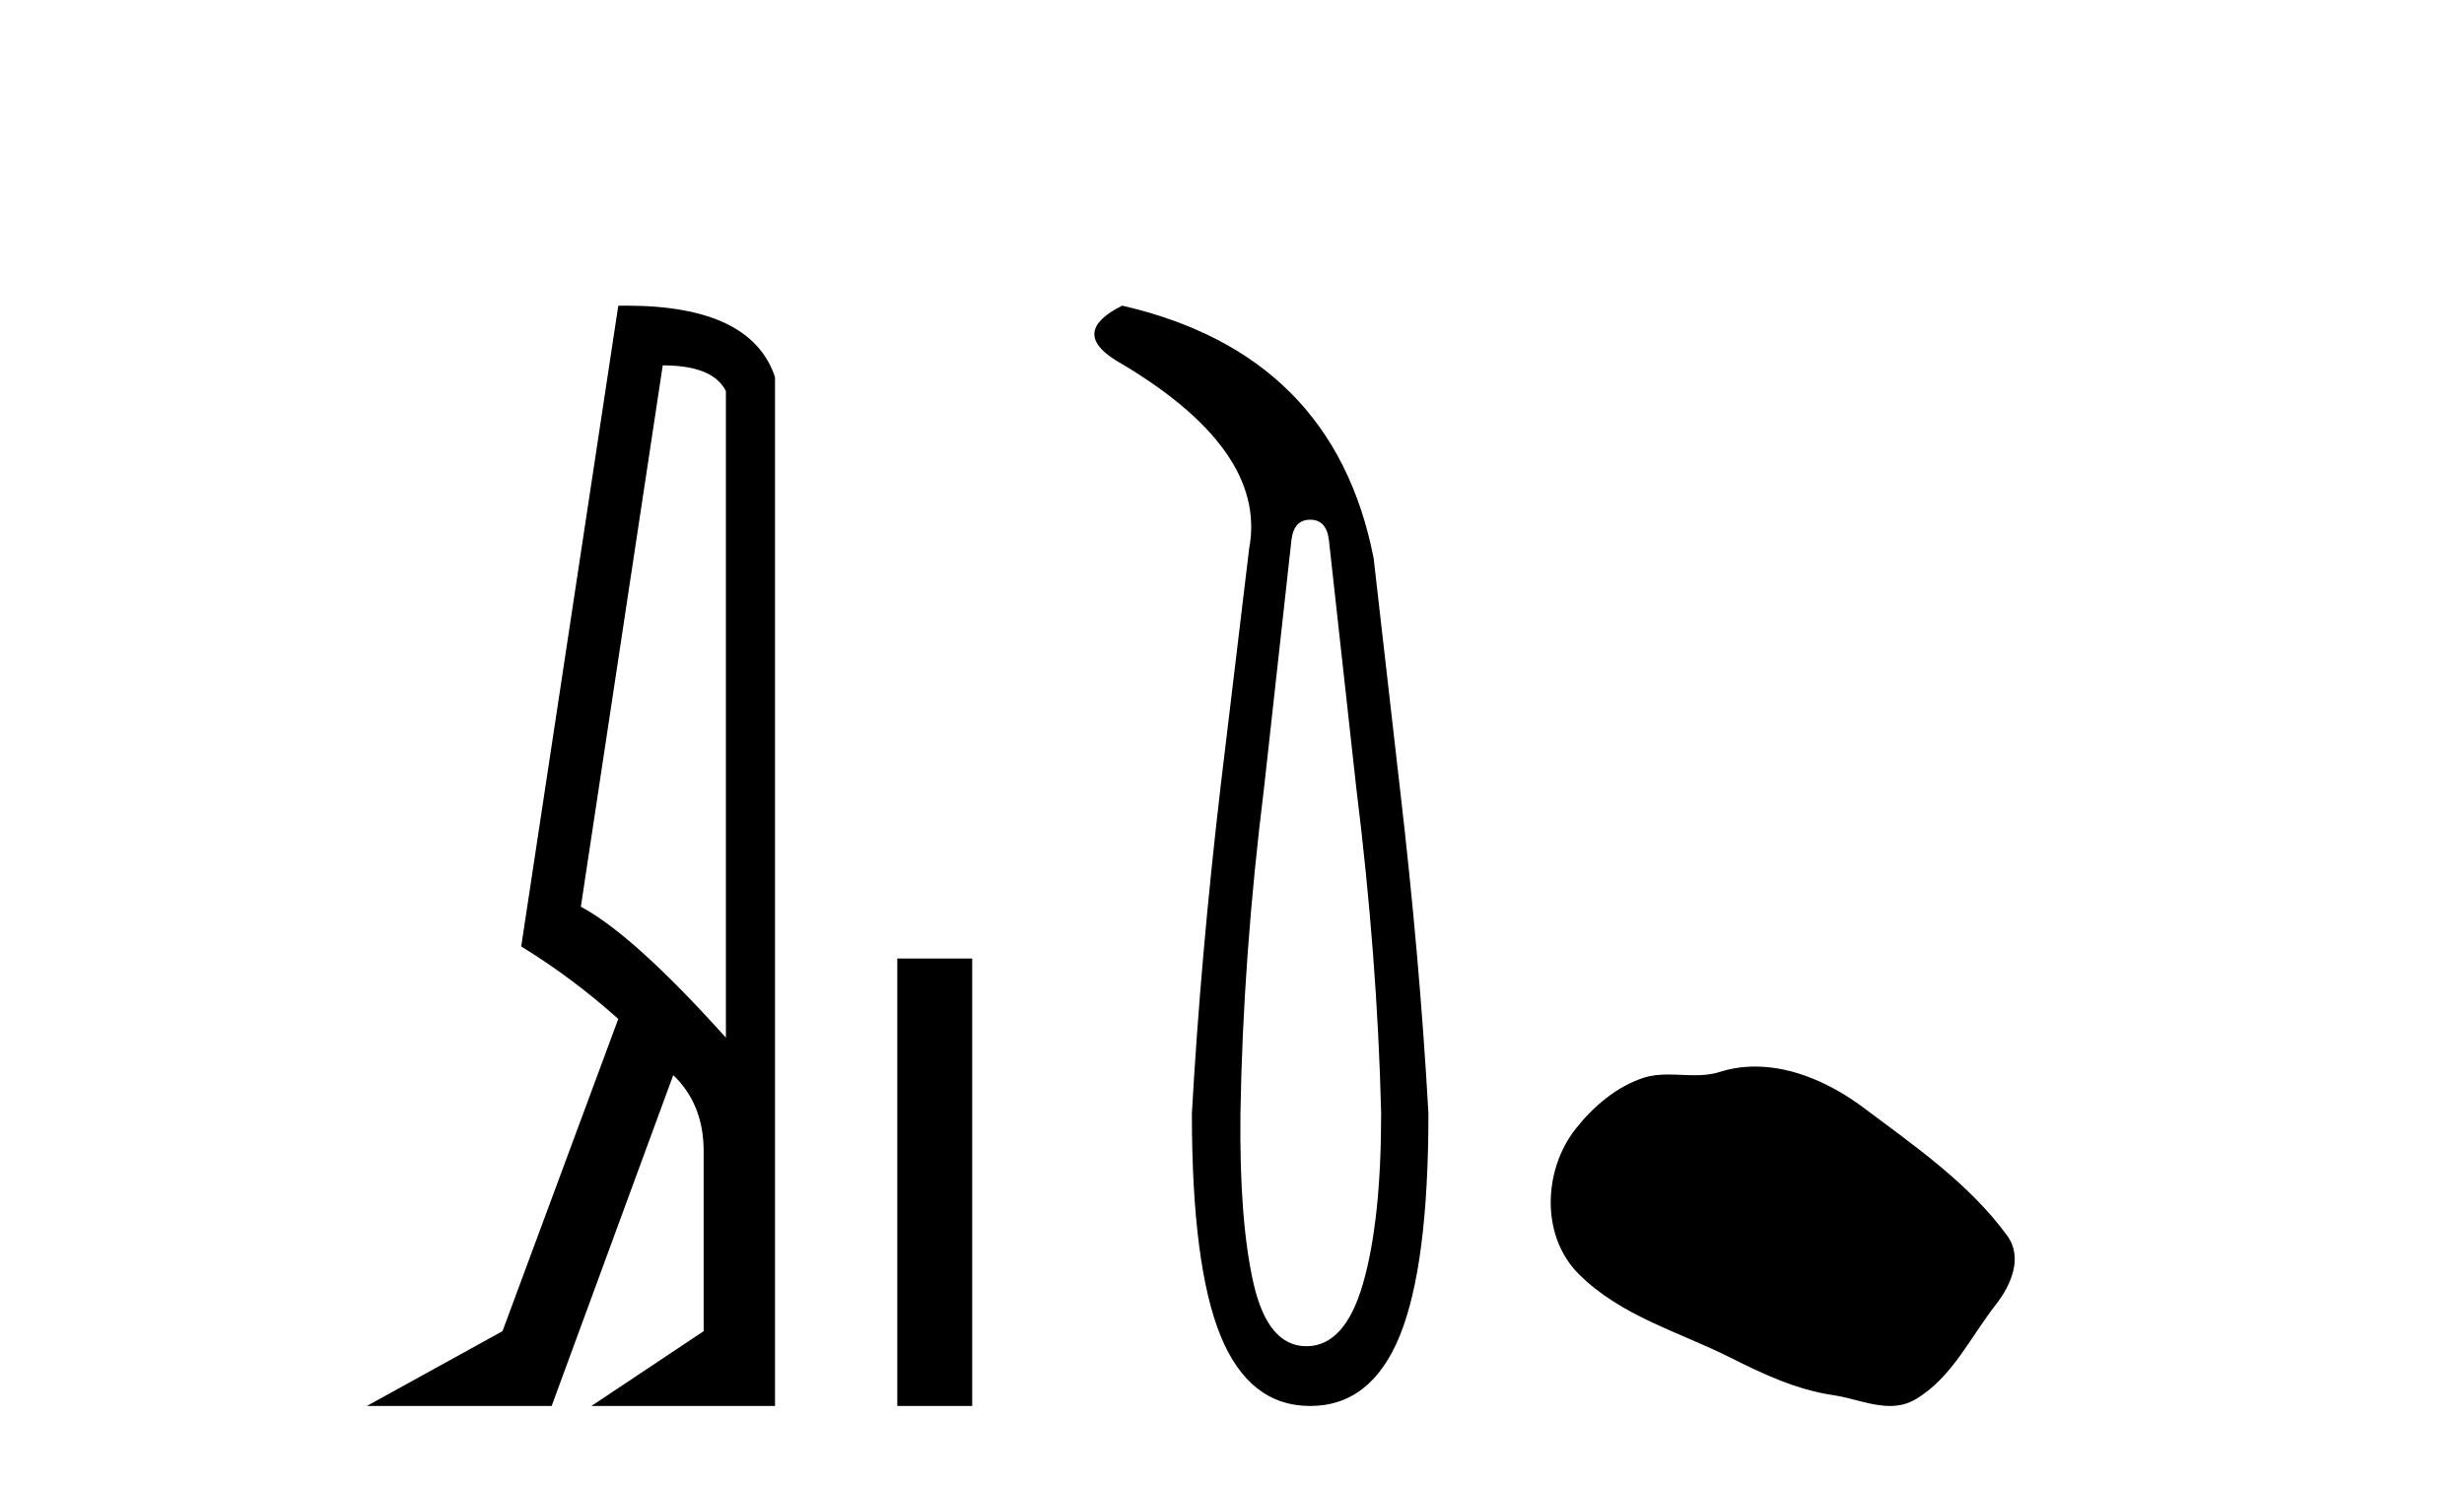 <?xml version='1.0' encoding='UTF-8' standalone='yes'?><svg xmlns='http://www.w3.org/2000/svg' xmlns:xlink='http://www.w3.org/1999/xlink' width='68.0' height='41.0' ><path d='M 18.29 10.085 Q 19.677 10.085 20.033 10.795 L 20.033 28.643 Q 17.483 25.803 16.03 25.028 L 18.29 10.085 ZM 17.285 8.437 Q 17.175 8.437 17.063 8.439 L 14.384 26.125 Q 15.805 26.997 17.063 28.126 L 13.868 36.744 L 10.124 38.809 L 15.224 38.809 L 18.58 29.676 Q 19.419 30.482 19.419 31.773 L 19.419 36.744 L 16.321 38.809 L 21.388 38.809 L 21.388 10.408 Q 20.731 8.437 17.285 8.437 Z' style='fill:#000000;stroke:none' /><path d='M 24.763 26.458 L 24.763 38.809 L 26.83 38.809 L 26.83 26.458 Z' style='fill:#000000;stroke:none' /><path d='M 36.157 14.346 Q 36.604 14.346 36.673 14.896 L 37.428 21.733 Q 38.013 26.44 38.116 30.735 Q 38.116 33.69 37.617 35.425 Q 37.119 37.16 36.054 37.16 Q 34.989 37.16 34.594 35.425 Q 34.199 33.69 34.233 30.735 Q 34.302 26.44 34.886 21.733 L 35.642 14.896 Q 35.711 14.346 36.157 14.346 ZM 30.969 8.437 Q 29.526 9.158 30.797 9.949 Q 34.989 12.388 34.474 15.137 L 33.683 21.733 Q 33.134 26.44 32.893 30.735 Q 32.893 34.927 33.683 36.868 Q 34.474 38.809 36.157 38.809 Q 37.841 38.809 38.631 36.868 Q 39.421 34.927 39.421 30.735 Q 39.181 26.44 38.631 21.733 L 37.909 15.411 Q 36.81 9.777 30.969 8.437 Z' style='fill:#000000;stroke:none' /><path d='M 48.44 29.44 C 48.109 29.44 47.777 29.487 47.449 29.592 C 47.229 29.662 47.002 29.68 46.773 29.68 C 46.529 29.68 46.282 29.66 46.039 29.66 C 45.811 29.66 45.585 29.678 45.366 29.748 C 44.615 29.99 43.97 30.542 43.483 31.16 C 42.597 32.284 42.507 34.108 43.573 35.171 C 44.737 36.334 46.36 36.77 47.787 37.49 C 48.679 37.94 49.595 38.364 50.592 38.51 C 51.101 38.584 51.638 38.809 52.156 38.809 C 52.395 38.809 52.63 38.761 52.856 38.629 C 53.869 38.036 54.376 36.909 55.078 36.014 C 55.501 35.475 55.834 34.71 55.394 34.108 C 54.345 32.673 52.85 31.641 51.438 30.582 C 50.579 29.939 49.516 29.44 48.44 29.44 Z' style='fill:#000000;stroke:none' /></svg>